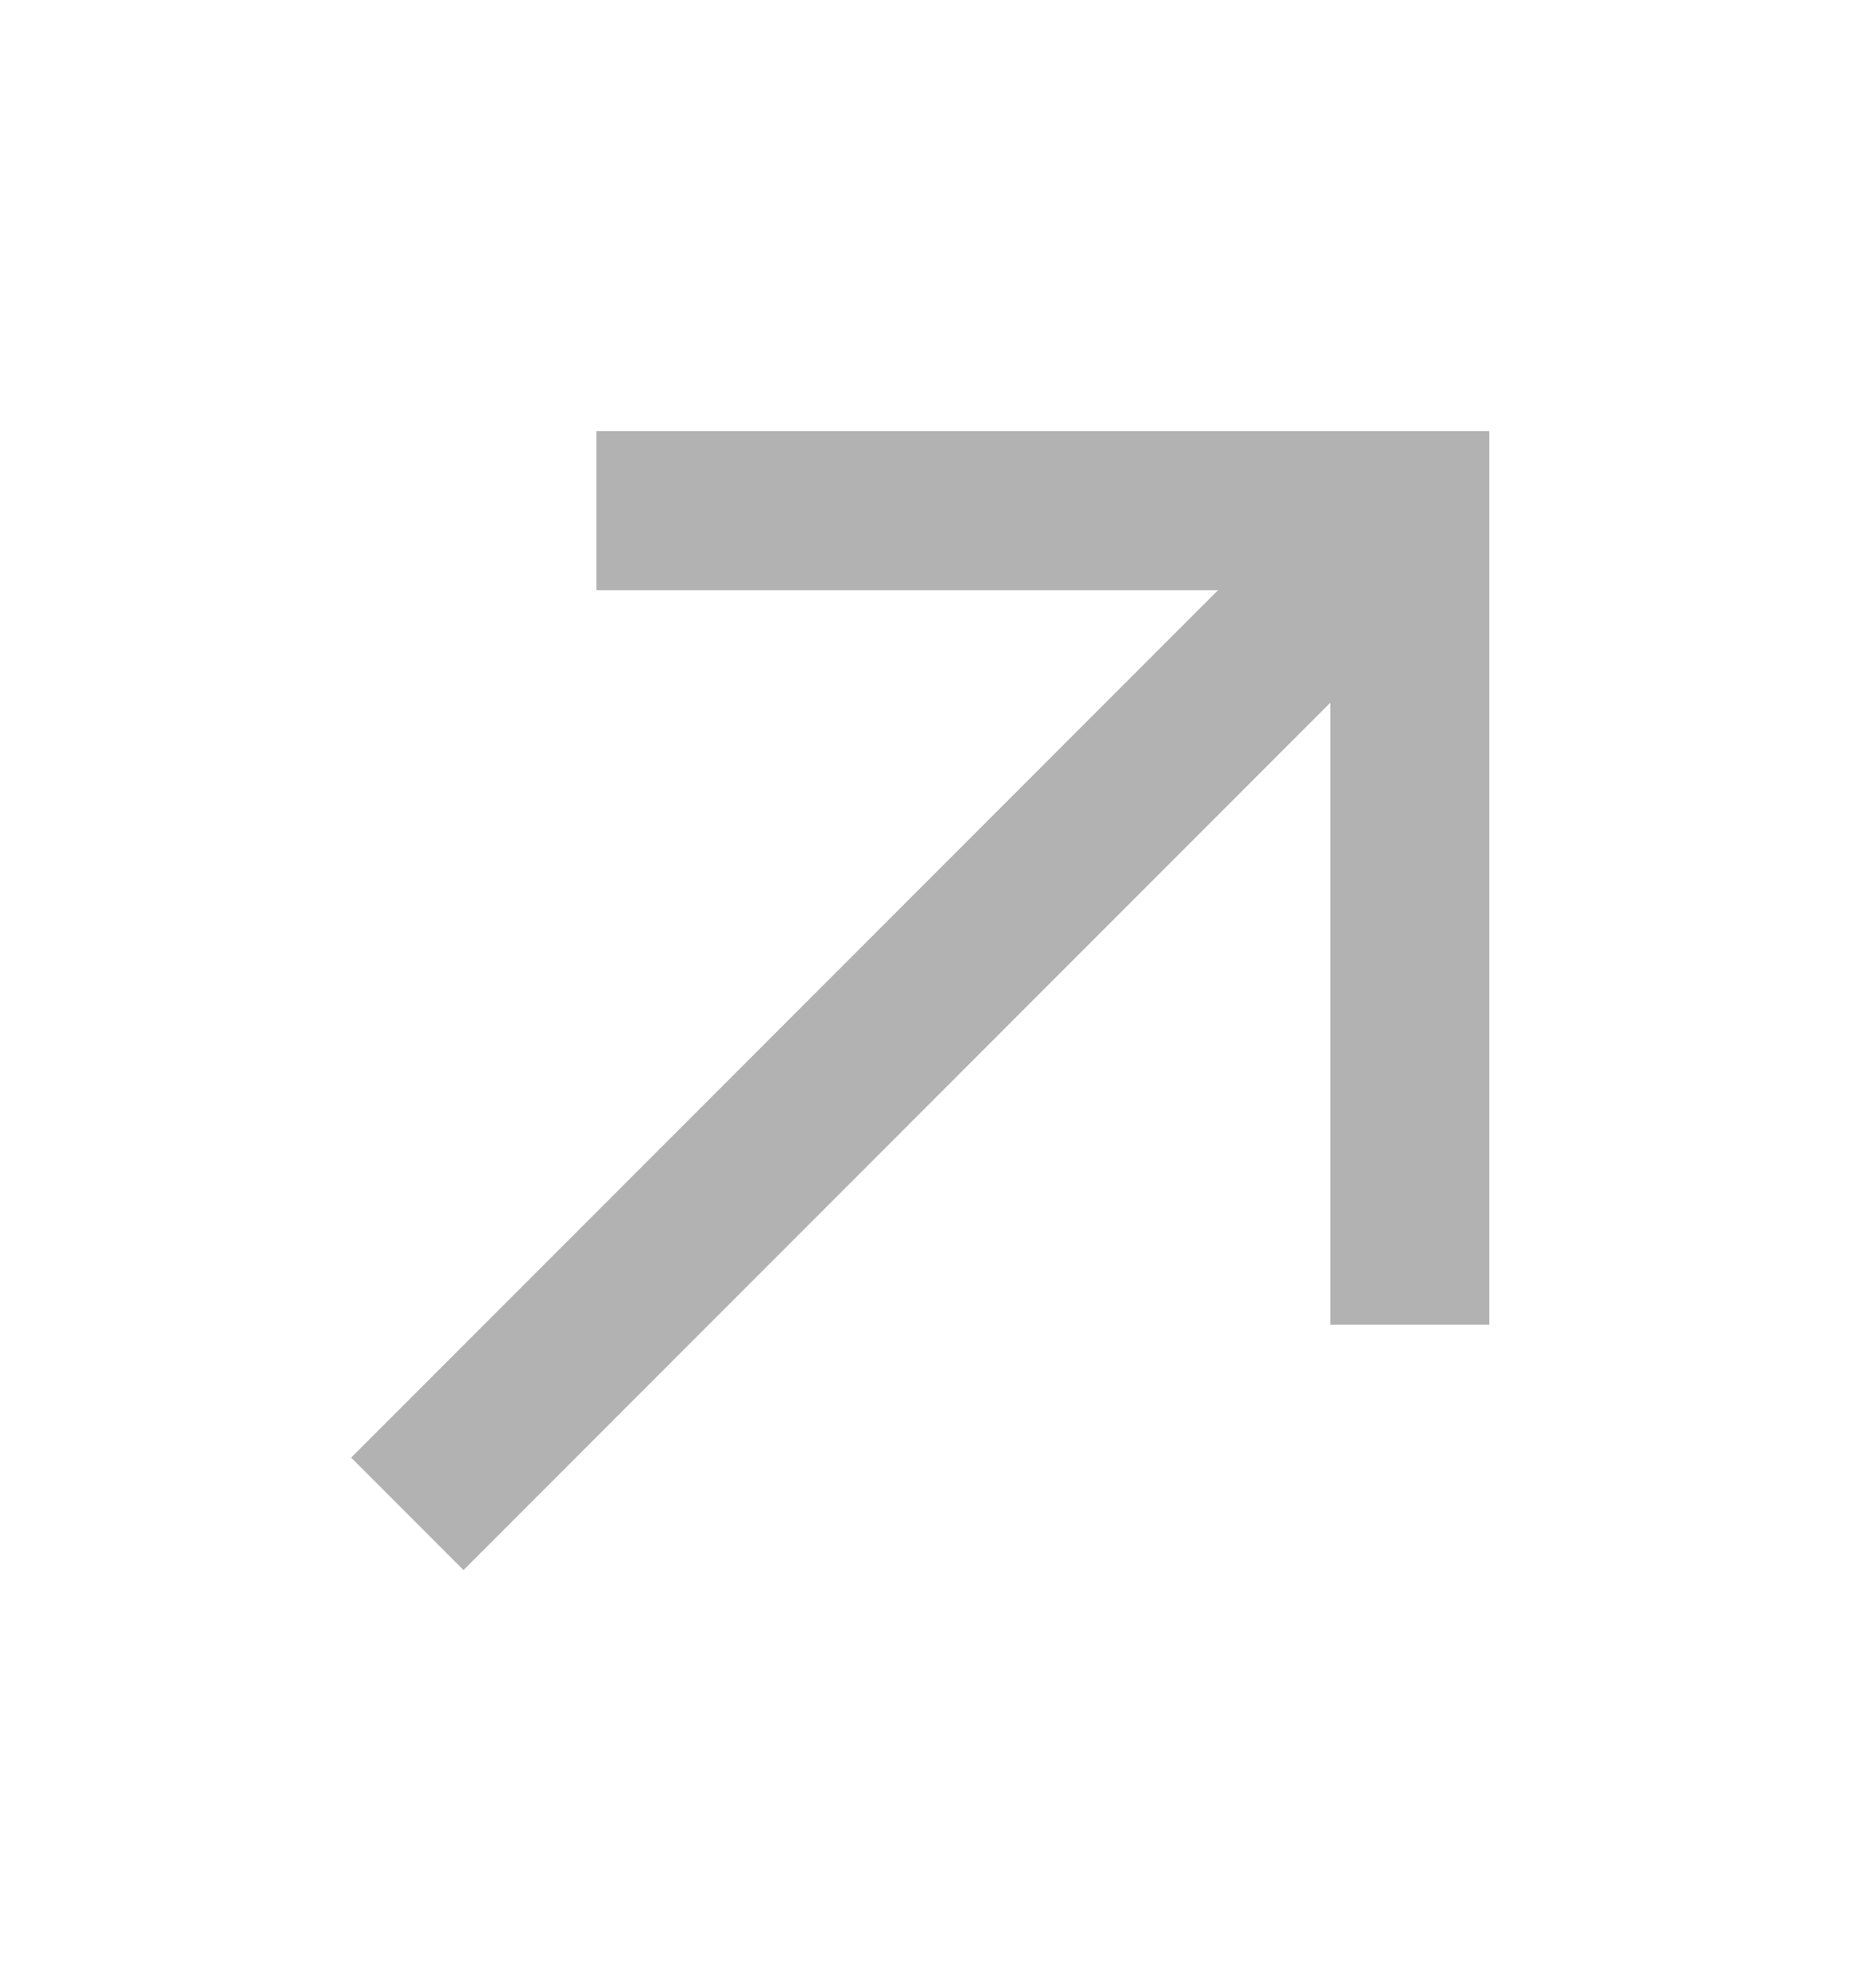 <svg width="14" height="15" viewBox="0 0 14 15" fill="none" xmlns="http://www.w3.org/2000/svg">
<path d="M10.646 9.396V3.854H5.104" stroke="#B2B2B2" stroke-width="1.2" stroke-linecap="square"/>
<path d="M3.5 11L10.267 4.233" stroke="#B2B2B2" stroke-width="1.2" stroke-linecap="square"/>
</svg>

